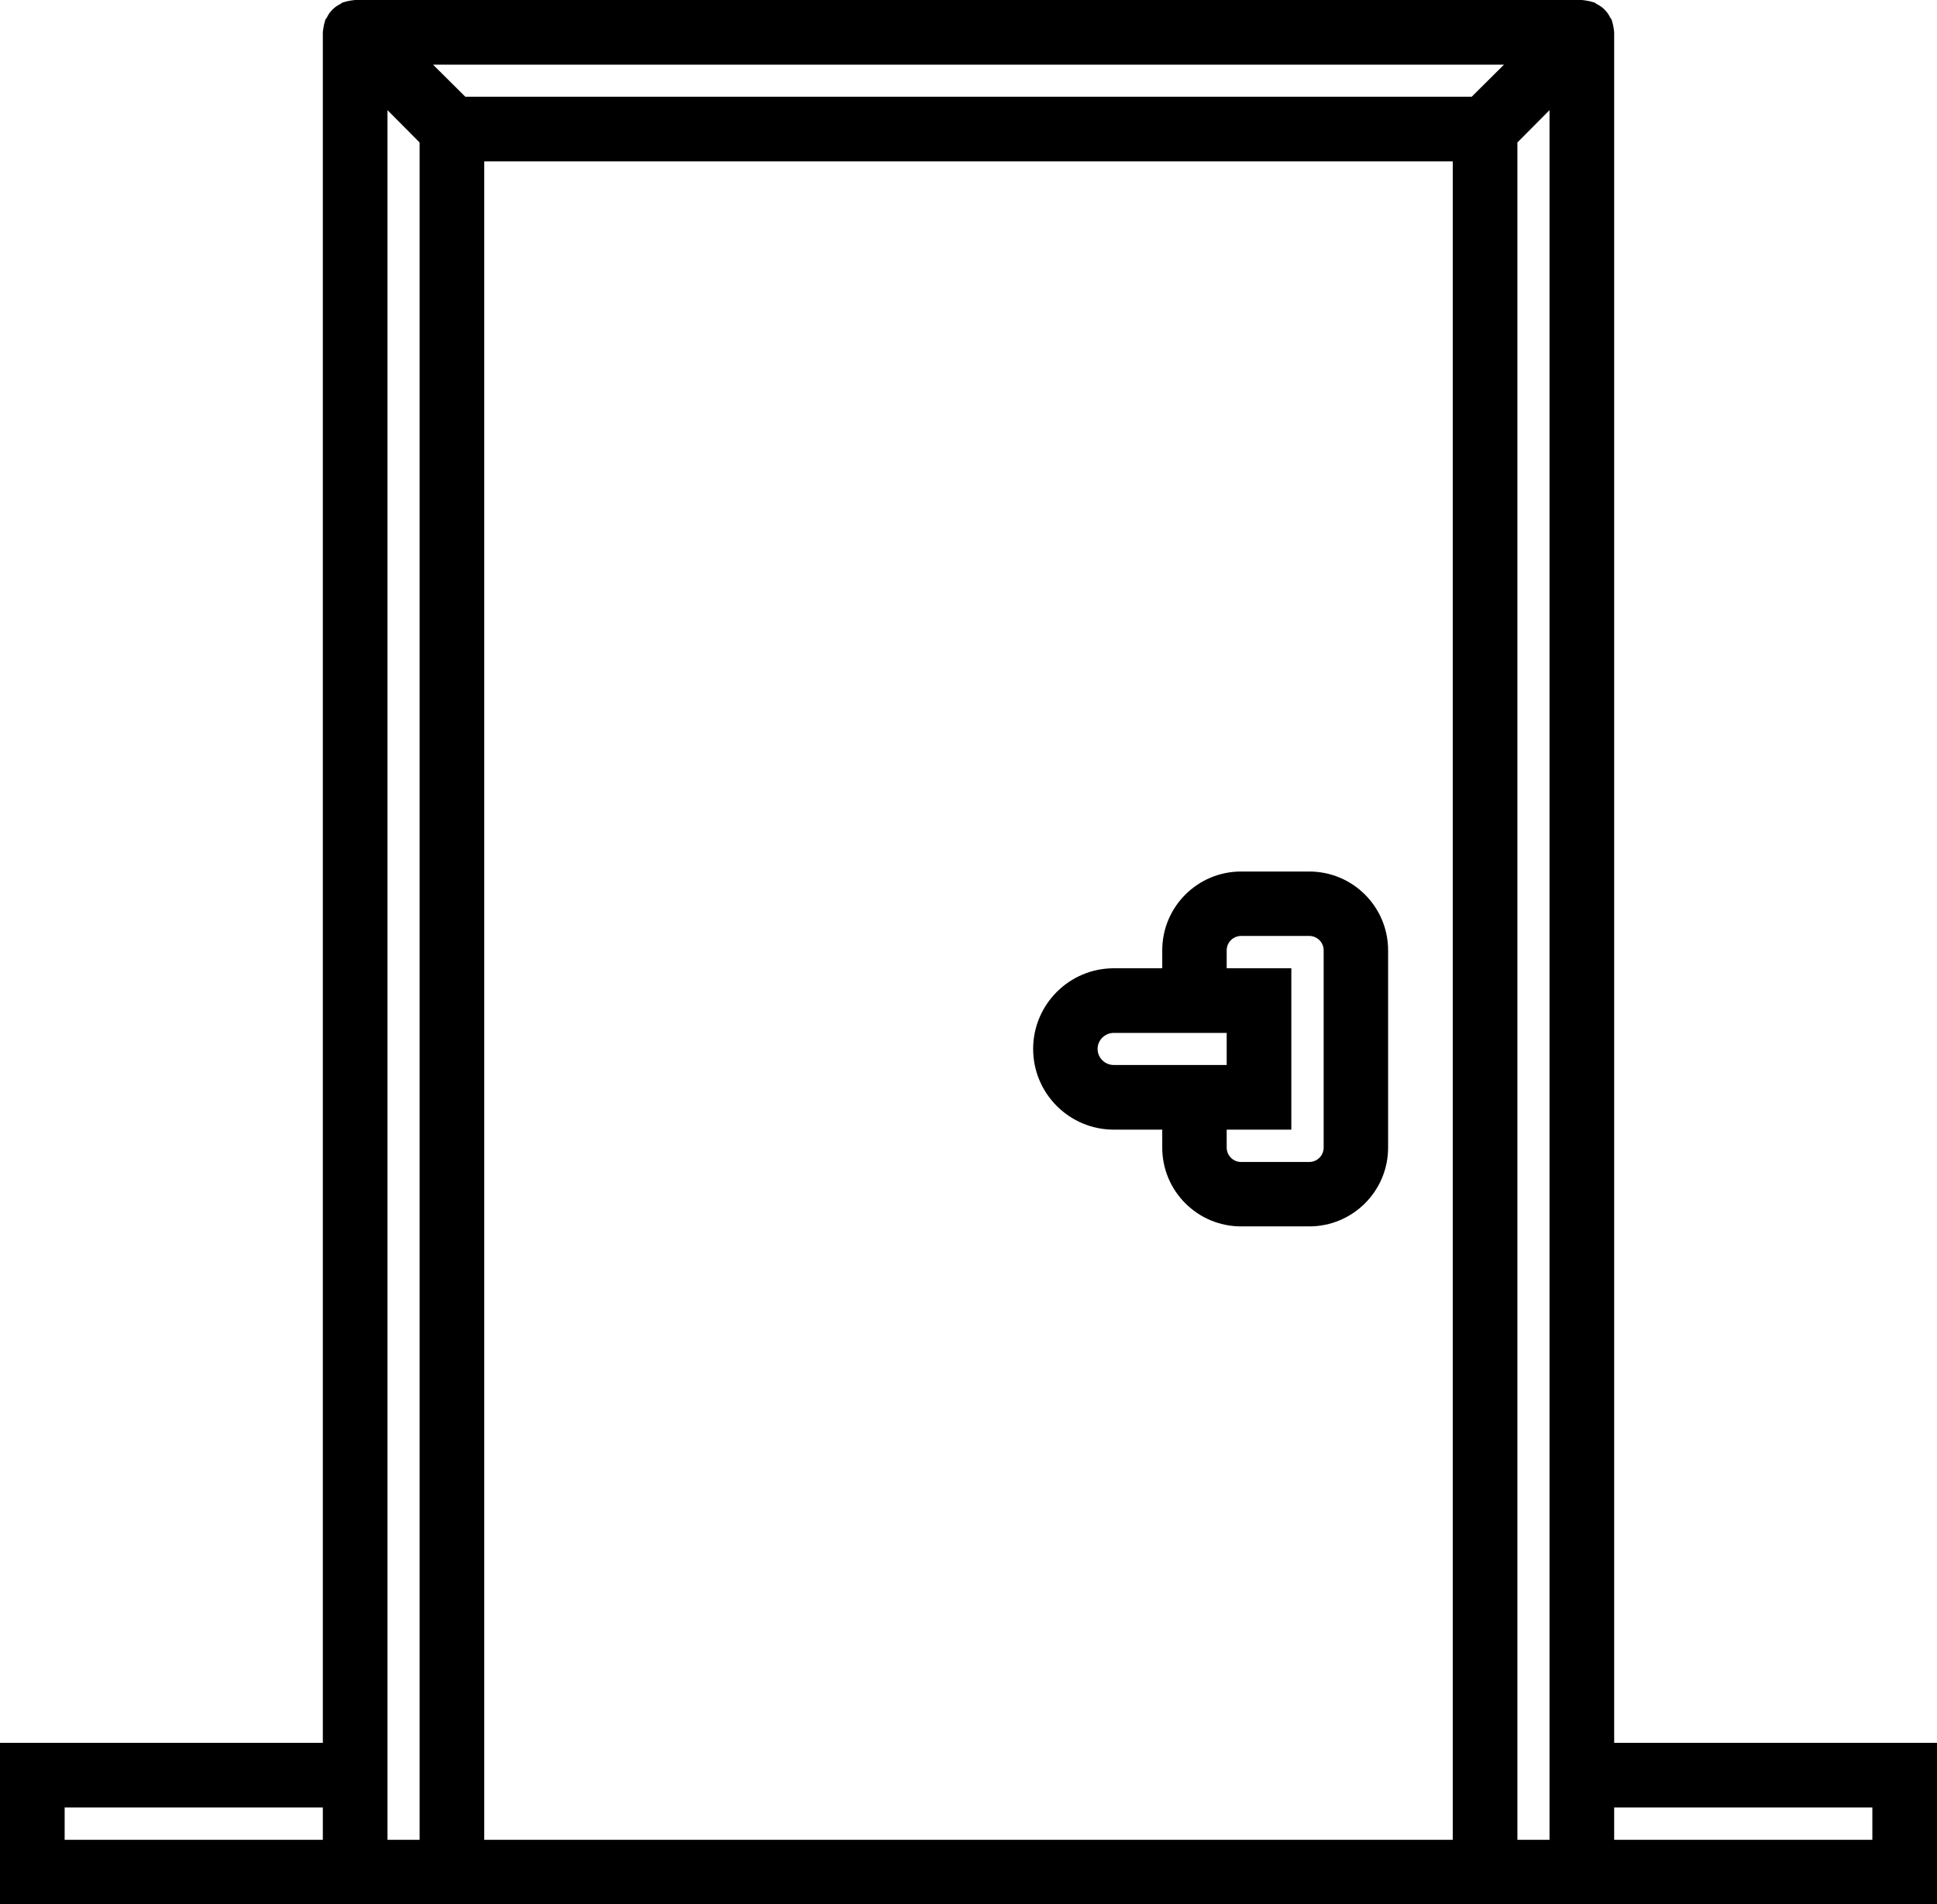 <!-- Generator: Adobe Illustrator 19.0.0, SVG Export Plug-In  -->
<svg version="1.1"
	 xmlns="http://www.w3.org/2000/svg" xmlns:xlink="http://www.w3.org/1999/xlink" xmlns:a="http://ns.adobe.com/AdobeSVGViewerExtensions/3.0/"
	 x="0px" y="0px" width="48px" height="47.199px" viewBox="0 0 48 47.199" style="enable-background:new 0 0 48 47.199;"
	 xml:space="preserve">
<defs>
</defs>
<g>
	<path d="M40,43.199V0.801c0-0.012-0.004-0.028-0.004-0.039c-0.004-0.039-0.012-0.078-0.019-0.117
		c-0.008-0.04-0.016-0.079-0.028-0.114c-0.004-0.011-0.004-0.027-0.011-0.039c-0.008-0.023-0.028-0.039-0.04-0.062
		c-0.019-0.035-0.035-0.071-0.062-0.106c-0.024-0.031-0.047-0.058-0.074-0.086c-0.028-0.027-0.055-0.051-0.086-0.074
		c-0.035-0.027-0.071-0.043-0.106-0.062c-0.023-0.012-0.039-0.032-0.062-0.04c-0.012-0.007-0.028-0.007-0.039-0.011
		c-0.035-0.012-0.074-0.02-0.114-0.028c-0.039-0.007-0.082-0.015-0.121-0.019C39.223,0.004,39.211,0,39.199,0H8.801
		C8.789,0,8.777,0.004,8.766,0.004C8.723,0.008,8.684,0.016,8.641,0.023c-0.036,0.008-0.075,0.016-0.11,0.028
		C8.52,0.055,8.504,0.055,8.492,0.062C8.469,0.07,8.453,0.09,8.43,0.102C8.395,0.121,8.359,0.137,8.324,0.164
		C8.293,0.187,8.266,0.211,8.238,0.238c-0.027,0.028-0.05,0.055-0.074,0.086C8.137,0.359,8.121,0.395,8.102,0.43
		C8.09,0.453,8.07,0.469,8.062,0.492C8.055,0.504,8.055,0.52,8.051,0.531c-0.012,0.035-0.02,0.074-0.028,0.114
		C8.016,0.684,8.008,0.723,8.004,0.762C8.004,0.773,8,0.789,8,0.801v42.398H0v4h48v-4H40z M37.27,1.602l-0.801,0.796H11.531
		L10.73,1.602H37.27z M1.602,44.801H8v0.801H1.602V44.801z M10.398,45.602H9.602V2.73l0.796,0.801V45.602z M12,4h24v41.602H12V4z
		 M38.398,45.602h-0.796V3.531l0.796-0.801V45.602z M46.398,45.602H40v-0.801h6.398V45.602z M46.398,45.602"/>
	<path d="M32.445,21.602h-1.691c-1.078,0-1.953,0.875-1.953,1.953V24h-1.199c-1.106,0-2,0.898-2,2c0,1.102,0.894,2,2,2h1.199v0.445
		c0,1.078,0.875,1.953,1.953,1.953h1.691c1.078,0,1.953-0.875,1.953-1.953v-4.89C34.398,22.477,33.523,21.602,32.445,21.602
		L32.445,21.602z M27.602,26.398c-0.223,0-0.403-0.179-0.403-0.398s0.18-0.398,0.403-0.398h2.796v0.796H27.602z M32.801,28.445
		c0,0.196-0.16,0.356-0.356,0.356h-1.691c-0.195,0-0.356-0.16-0.356-0.356V28H32v-4h-1.602v-0.445c0-0.196,0.161-0.356,0.356-0.356
		h1.691c0.196,0,0.356,0.16,0.356,0.356V28.445z M32.801,28.445"/>
</g>
</svg>